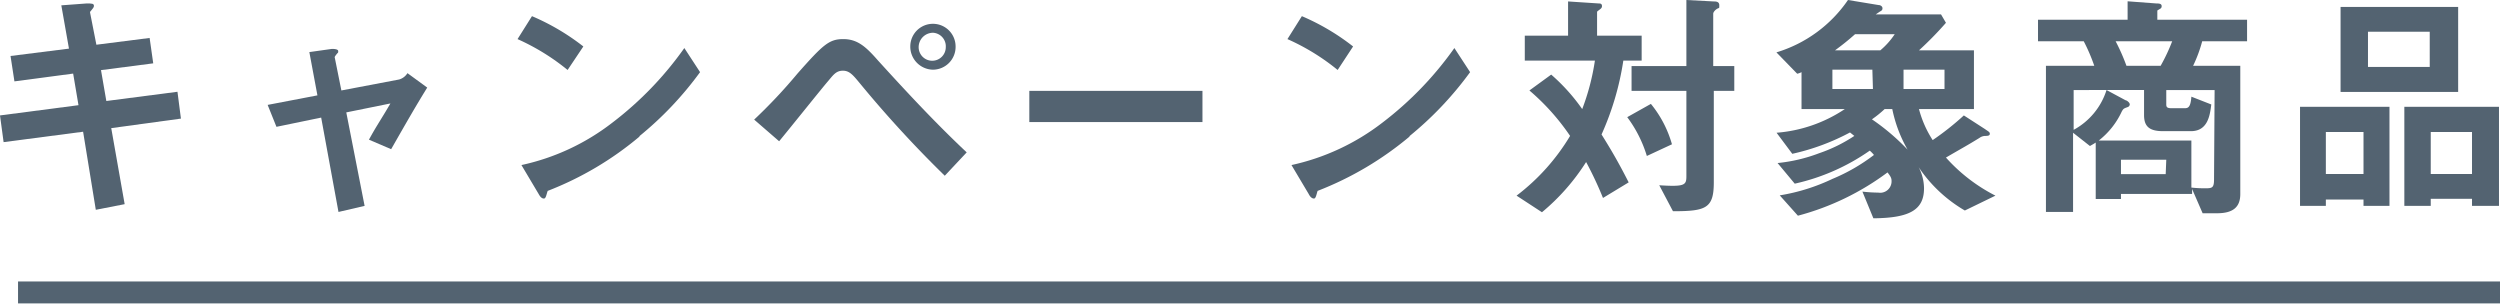 <svg xmlns="http://www.w3.org/2000/svg" viewBox="0 0 173.27 21.04"><defs><style>.cls-1{fill:#536371;}</style></defs><title>アセット 6</title><g id="レイヤー_2" data-name="レイヤー 2"><g id="文字_画像対応"><path class="cls-1" d="M7.71,8.88l.93,5.27-2,.39L5.76,9.13.25,9.85,0,8l5.44-.71L5.07,5.1,1,5.64.73,3.88l4.05-.51-.53-3L6,.24c.37,0,.51,0,.51.17s-.29.37-.27.45L6.68,3.1l3.69-.47.25,1.76L7,4.86,7.37,7l4.93-.64.24,1.86Z"/><path class="cls-1" d="M27.11,10.34l-1.54-.66c.28-.5.33-.6.81-1.38.32-.52.35-.57.68-1.13L24,7.79l1.27,6.48-1.81.42L22.26,8.15l-3.1.64-.61-1.52L22,6.61l-.56-3L23,3.39c.09,0,.44,0,.44.15s0,.07-.13.24-.12.17-.1.25l.45,2.24,4-.76a1,1,0,0,0,.58-.44l1.37,1C28.85,7.3,28.28,8.29,27.11,10.34Z"/><path class="cls-1" d="M39.34,4.85a15.38,15.38,0,0,0-3.47-2.14l1-1.59a15.82,15.82,0,0,1,3.56,2.1Zm5,4.6a22.47,22.47,0,0,1-6.38,3.78c-.09.24-.12.53-.26.53s-.25-.1-.37-.32l-1.19-2a15.71,15.71,0,0,0,6.29-2.93,23.62,23.62,0,0,0,5-5.18L48.52,5A23.64,23.64,0,0,1,44.3,9.45Z"/><path class="cls-1" d="M65.48,12.18A79.86,79.86,0,0,1,59.7,5.9c-.54-.65-.79-1-1.28-1s-.68.32-1.06.76S54.52,9.17,54,9.79l-1.73-1.5a36.42,36.42,0,0,0,3-3.19c1.77-2,2.19-2.39,3.17-2.39s1.56.51,2.41,1.48c2,2.2,4,4.35,6.15,6.37Zm-.81-7.35a1.6,1.6,0,0,1-1.58-1.61,1.57,1.57,0,1,1,3.14,0A1.58,1.58,0,0,1,64.67,4.83Zm0-2.56a1,1,0,0,0-1,1,.94.94,0,1,0,1.88,0A.94.94,0,0,0,64.67,2.27Z"/><path class="cls-1" d="M71.34,8.46V6.3h12V8.46Z"/><path class="cls-1" d="M92.71,4.85a15.24,15.24,0,0,0-3.48-2.14l1-1.59a15.76,15.76,0,0,1,3.55,2.1Zm5,4.6a22.63,22.63,0,0,1-6.39,3.78c-.08.24-.12.53-.25.53s-.26-.1-.37-.32l-1.19-2a15.83,15.83,0,0,0,6.29-2.93,23.62,23.62,0,0,0,5-5.18L101.89,5A23.64,23.64,0,0,1,97.67,9.45Z"/><path class="cls-1" d="M112.51,4.2A19.59,19.59,0,0,1,111,9.32c.53.85,1.1,1.78,1.88,3.32l-1.78,1.08a25,25,0,0,0-1.17-2.49,14.79,14.79,0,0,1-3.06,3.48l-1.76-1.15a14.6,14.6,0,0,0,3.71-4.14A15.71,15.71,0,0,0,106,6.27l1.51-1.1a13.16,13.16,0,0,1,2.15,2.39,16,16,0,0,0,.88-3.36h-4.86V2.47h3V.1l2.13.14c.08,0,.22,0,.22.18s-.15.21-.34.39V2.47h3.09V4.2Zm1.63,6.61a8.73,8.73,0,0,0-1.36-2.69l1.64-.92A7.75,7.75,0,0,1,115.88,10Zm4.64-4.51v6.34c0,1.8-.54,2-2.83,2L115,12.84c1.74.11,1.88,0,1.88-.61V6.3h-3.8V4.58h3.8V0l1.89.1c.14,0,.39,0,.39.26s0,.16-.15.25-.27.24-.27.34V4.58h1.46V6.3Z"/><path class="cls-1" d="M136.18,14.59a9.75,9.75,0,0,1-3.2-3,3.21,3.21,0,0,1,.37,1.46c0,1.5-1,2.06-3.51,2.08l-.76-1.85a10.48,10.48,0,0,0,1.1.07.79.79,0,0,0,.92-.81c0-.19-.06-.31-.28-.59a18.16,18.16,0,0,1-6.21,3l-1.26-1.41A13.49,13.49,0,0,0,127,12.4a12.75,12.75,0,0,0,2.88-1.66,2.33,2.33,0,0,0-.29-.3,14.6,14.6,0,0,1-5.2,2.29L123.2,11.3a11.17,11.17,0,0,0,2.88-.68,10.51,10.51,0,0,0,2.44-1.2l-.3-.24a15.57,15.57,0,0,1-4,1.48L123.13,9.2a9.89,9.89,0,0,0,4.73-1.64h-3V5a1.11,1.11,0,0,1-.3.11l-1.44-1.48A9.24,9.24,0,0,0,128.08,0l2.12.35c.13,0,.27.09.27.22s-.05.16-.19.24L130,1h4.53l.34.58A23.5,23.5,0,0,1,133,3.49h3.81V7.56H133a7.44,7.44,0,0,0,.95,2.15A19,19,0,0,0,136.11,8l1.44.93c.27.19.36.22.36.34s-.1.15-.31.15a.7.7,0,0,0-.41.14c-.91.56-1,.59-2.32,1.36a11.76,11.76,0,0,0,3.43,2.64Zm-6.41-9.76H127V6.17h2.81Zm-1.2-2.46c-.54.48-.93.78-1.39,1.12h3.14a5.25,5.25,0,0,0,1-1.12Zm2.58,5.19h-.53a7.56,7.56,0,0,1-.88.71,15.16,15.16,0,0,1,2.47,2.1A9.43,9.43,0,0,1,131.15,7.56Zm3.62-2.73h-2.84V6.17h2.84Z"/><path class="cls-1" d="M152.63,2.86a9.58,9.58,0,0,1-.63,1.7h3.27v8.89c0,.92-.52,1.33-1.61,1.33h-1l-.73-1.68v.34H147v.35h-1.75V9.88c-.18.12-.25.15-.4.24l-1.17-.92v5.49h-1.88V4.56h3.35a12.42,12.42,0,0,0-.73-1.7h-3.17V1.37h6.21V.09l2,.15c.14,0,.36,0,.36.18s-.1.17-.3.31v.64h6.22V2.86Zm-8.91,3.38V9A4.78,4.78,0,0,0,146,6.24Zm9.77,0h-3.35v1c0,.2.08.26.37.26h.92c.25,0,.4-.11.45-.8l1.38.54c-.09.71-.22,1.85-1.41,1.85H149.9c-1,0-1.3-.39-1.3-1.12V6.24H146l1.32.71c.07,0,.29.15.29.29a.21.21,0,0,1-.14.18c-.27.1-.3.1-.42.32a5.42,5.42,0,0,1-1.59,2h6.42V13a8.22,8.22,0,0,0,.91.05c.51,0,.66,0,.66-.61Zm-6.86-3.38a13.66,13.66,0,0,1,.75,1.7h2.37a12.72,12.72,0,0,0,.8-1.7Zm3.51,8.21H147v1h3.1Z"/><path class="cls-1" d="M163.81,14.27v-.44H161.2v.44h-1.79V7.4h6.2v6.87Zm0-5.12H161.2v2.91h2.61Zm-1.59-2.78V.48h8.15V6.37ZM168.4,2.2h-4.28V4.64h4.28Zm2.93,12.07v-.49h-2.86v.49h-1.83V7.4h6.56v6.87Zm0-5.12h-2.86v2.91h2.86Z"/><rect class="cls-1" x="1.25" y="19.51" width="172.02" height="1.52"/></g></g></svg>